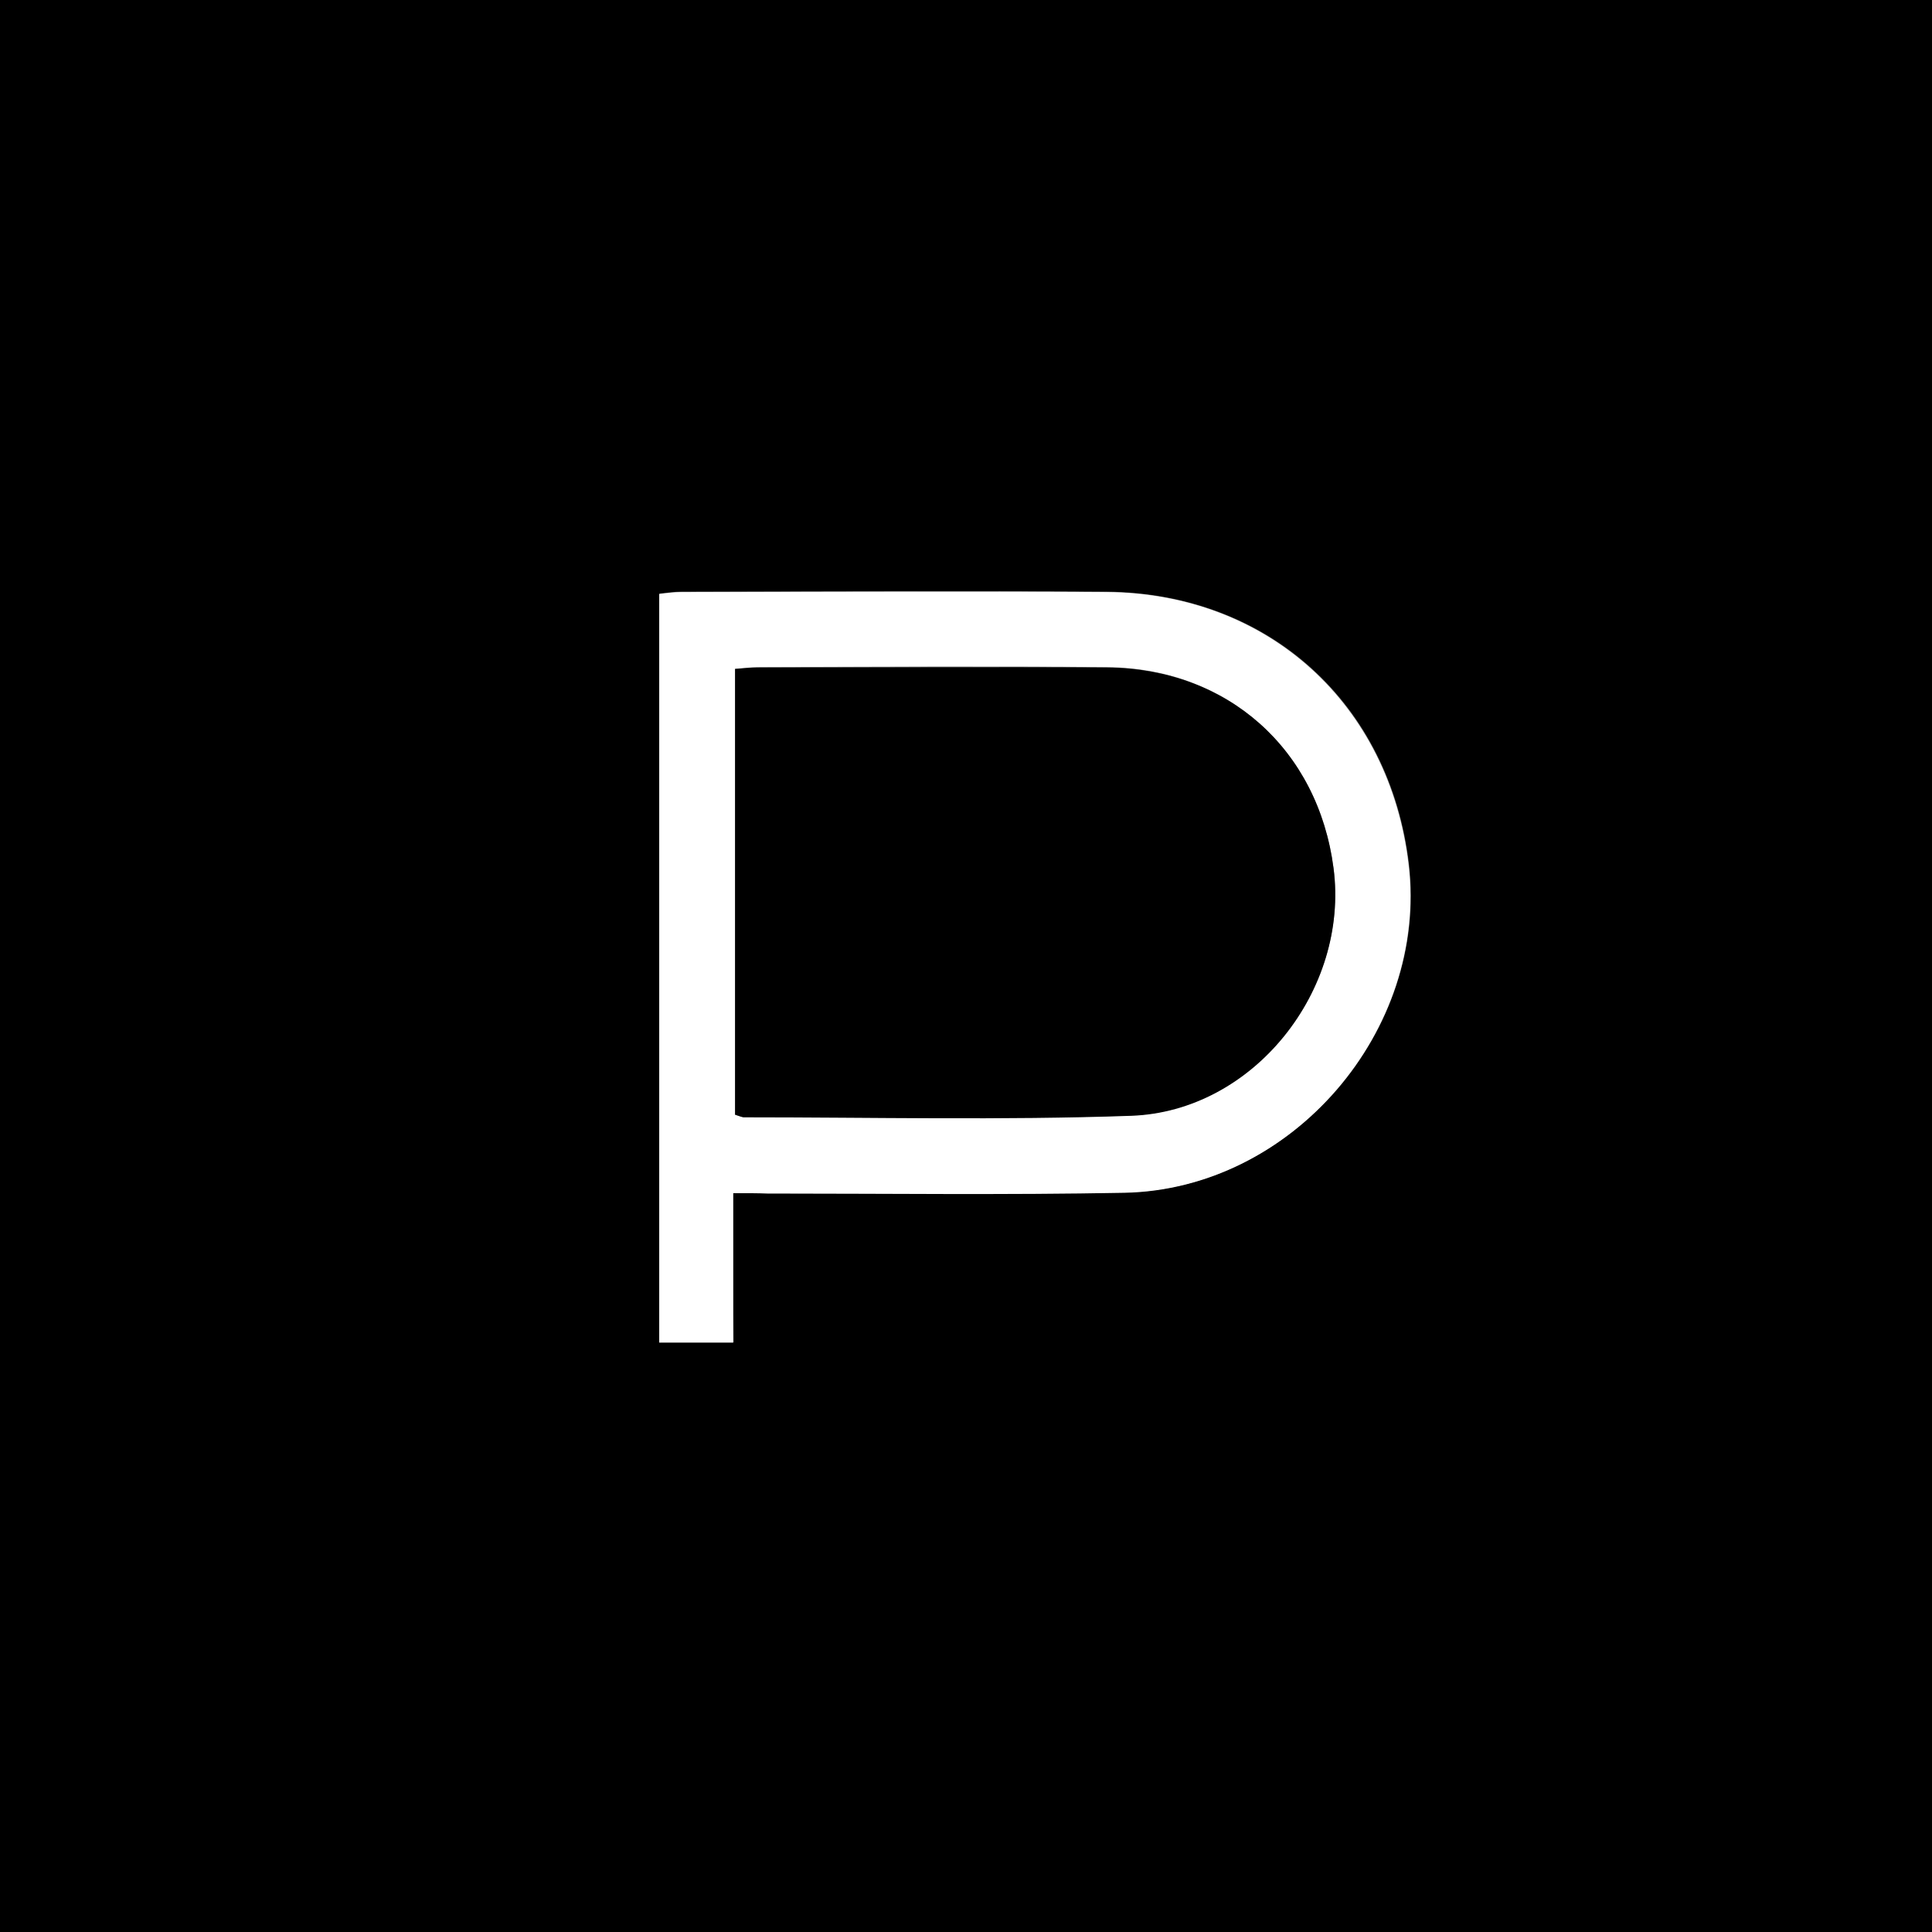 <?xml version="1.0" encoding="utf-8"?>
<!-- Generator: Adobe Illustrator 26.0.1, SVG Export Plug-In . SVG Version: 6.00 Build 0)  -->
<svg version="1.1" id="Capa_1" xmlns="http://www.w3.org/2000/svg" xmlns:xlink="http://www.w3.org/1999/xlink" x="0px" y="0px"
	 viewBox="0 0 512 512" style="enable-background:new 0 0 512 512;" xml:space="preserve">
<rect x="0" y="0" width="512" height="512" fill="#808080" stroke="none"/>
<style type="text/css">
	.st0{fill:#FFFFFF;}
</style>
<g>
	<path d="M615.8,7.7c0,203.8,0,407.5,0,611.3c-2.9,6.3-5.1,13.1-8.8,18.9c-6.2,9.8-16.5,13.9-27.2,17.2c-203.8,0-407.5,0-611.3,0
		c-6.3-2.9-13.1-5.1-18.9-8.8c-9.8-6.2-13.9-16.5-17.2-27.2c0-203.8,0-407.5,0-611.3c2.9-6.3,5.1-13.1,8.8-18.9
		c6.2-9.8,16.5-13.9,27.2-17.2c203.8,0,407.5,0,611.3,0c6.3,2.9,13.1,5.1,18.9,8.8C608.4-13.3,612.6-3,615.8,7.7z M194.3,316.2
		c3.8,0,6.4,0,9.1,0c31.6,0,63.2,0.4,94.7-0.2c44.4-0.9,80.4-42.9,75.3-86.9c-5-42.6-37.2-71.9-80.1-72.3
		c-37.6-0.3-75.2-0.1-112.7,0c-1.9,0-3.8,0.3-5.8,0.5c0,66.5,0,132.4,0,198.4c6.6,0,12.7,0,19.6,0
		C194.3,342.6,194.3,329.9,194.3,316.2z M15,458.7c8.4,0,15.9,0.2,23.4-0.1c11.4-0.5,20.5-8.8,22-19.6c1.5-10.8-4.5-22.8-15.1-24.3
		c-13.6-1.8-27.6-0.4-41.4-0.4c0,18.3,0,36.6,0,55.1c3.9,0,7.3,0,11.1,0C15,465.8,15,462.8,15,458.7z M277,432.4
		c0.5-0.2,0.9-0.4,1.4-0.5c9.2,10.8,18.9,21.2,27.6,32.4c4.7,6,9.8,6.4,16.2,5c0-18.8,0-37.1,0-55.7c-3.7,0-7.1,0-11.3,0
		c0,12.7,0,25,0,38.8c-10.4-12.1-20-22.6-28.7-33.7c-4.7-6-9.8-6.4-16.1-4.8c0,18.7,0,37.1,0,55.6c3.8,0,7.2,0,11,0
		C277,456.7,277,444.5,277,432.4z M169.1,469.3c7.1,1.4,12.6,1.5,14.6-6.1c1-4,4-4.6,7.7-4.5c7.8,0.2,15.6,0.2,23.4,0
		c3.7-0.1,6.5,0.6,7.6,4.6c2.1,7.9,7.8,7.4,14.6,6.1c-9.1-18.2-17.8-35.9-26.8-53.4c-2.1-4.2-12-4.3-14.1-0.2
		C187,433.2,178.2,450.9,169.1,469.3z M402.7,413.4c0,3.8,0,7.2,0,11.1c7.5,0,14.5,0,22.3,0c0,15.3,0,30.1,0,44.9
		c4.2,0,7.6,0,11.9,0c0-15.2,0-29.9,0-45.3c7.9,0,14.9,0,22,0c0-3.9,0-7.1,0-10.7C440,413.4,421.5,413.4,402.7,413.4z M510.8,470
		c4-0.2,7.4-0.4,11.2-0.5c0-4.1,0.3-7.5-0.1-10.7c-1-8.2,1.6-15,6.5-21.6c5.6-7.4,10.3-15.3,15.6-23.3c-7.3-2.2-12-0.6-15.5,5.8
		c-3.4,6.3-7.9,12.1-12.4,18.8c-4.8-7.1-9.4-13.1-13-19.7c-3.5-6.5-8.4-6.4-14.8-5c1.7,2.6,2.8,4.7,4.2,6.6
		C503,435,514,449.3,510.8,470z M95.1,469.3c15.3,0,30.1,0,44.8,0c0-3.9,0-7.1,0-11c-11.5,0-22.5,0-34,0c0-15.3,0-29.9,0-44.7
		c-3.9,0-7.3,0-10.8,0C95.1,432.4,95.1,450.8,95.1,469.3z M357.2,413.4c0,18.9,0,37.5,0,56.1c3.7,0,6.9,0,10.4,0
		c0-18.9,0-37.4,0-56.1C363.9,413.4,360.6,413.4,357.2,413.4z"/>
	<path class="st0" d="M194.3,316.2c0,13.7,0,26.5,0,39.6c-6.8,0-13,0-19.6,0c0-66.1,0-132,0-198.4c2-0.2,3.9-0.5,5.8-0.5
		c37.6,0,75.2-0.2,112.7,0c42.8,0.3,75.1,29.7,80.1,72.3c5.1,44-30.9,86-75.3,86.9c-31.6,0.6-63.1,0.2-94.7,0.2
		C200.8,316.2,198.1,316.2,194.3,316.2z M194.8,295.4c1,0.3,1.6,0.6,2.2,0.6c34.2,0,68.5,0.8,102.7-0.4
		c32.5-1.2,57.9-33.4,53.7-65.6c-4.1-31.4-28.1-52.9-59.9-53.2c-30.9-0.3-61.8-0.1-92.7,0c-1.9,0-3.8,0.3-6,0.4
		C194.8,217,194.8,256.2,194.8,295.4z"/>
	<path class="st0" d="M15,458.7c0,4.1,0,7.2,0,10.8c-3.8,0-7.2,0-11.1,0c0-18.5,0-36.8,0-55.1c13.9,0,27.9-1.4,41.4,0.4
		c10.6,1.4,16.6,13.5,15.1,24.3c-1.5,10.8-10.7,19.1-22,19.6C30.9,458.9,23.4,458.7,15,458.7z M15.5,424.4c0,7.9,0,14.9,0,22.6
		c7.6,0,14.9,0.2,22.1-0.1c6.8-0.2,11.1-4.5,11.3-10.6c0.3-6.5-4-11.4-10.9-11.8C30.7,424.1,23.4,424.4,15.5,424.4z"/>
	<path class="st0" d="M277,432.4c0,12.1,0,24.3,0,37c-3.8,0-7.2,0-11,0c0-18.5,0-36.9,0-55.6c6.4-1.6,11.4-1.2,16.1,4.8
		c8.7,11.2,18.3,21.6,28.7,33.7c0-13.8,0-26.1,0-38.8c4.2,0,7.5,0,11.3,0c0,18.6,0,36.9,0,55.7c-6.4,1.4-11.5,1-16.2-5
		c-8.7-11.2-18.3-21.7-27.6-32.4C277.9,432,277.5,432.2,277,432.4z"/>
	<path class="st0" d="M169.1,469.3c9.1-18.3,17.9-36,26.8-53.6c2.1-4.1,12-4,14.1,0.2c9,17.6,17.7,35.3,26.8,53.4
		c-6.8,1.3-12.5,1.8-14.6-6.1c-1.1-4-3.8-4.7-7.6-4.6c-7.8,0.2-15.6,0.2-23.4,0c-3.7-0.1-6.6,0.5-7.7,4.5
		C181.7,470.8,176.2,470.7,169.1,469.3z M203,424.6c-3.9,7.9-7.3,14.6-11,22.1c7.8,0,14.4,0,22,0C210.3,439.2,206.9,432.4,203,424.6
		z"/>
	<path class="st0" d="M95.1,469.3c0-18.5,0-36.8,0-55.7c3.5,0,6.9,0,10.8,0c0,14.7,0,29.3,0,44.7c11.5,0,22.5,0,34,0c0,4,0,7.2,0,11
		C125.3,469.3,110.4,469.3,95.1,469.3z"/>
	<path class="st0" d="M357.2,413.4c3.5,0,6.7,0,10.4,0c0,18.7,0,37.2,0,56.1c-3.5,0-6.7,0-10.4,0
		C357.2,450.9,357.2,432.3,357.2,413.4z"/>
	<path d="M194.8,295.4c0-39.2,0-78.4,0-118.1c2.2-0.2,4.1-0.4,6-0.4c30.9,0,61.8-0.2,92.7,0c31.9,0.3,55.8,21.7,59.9,53.2
		c4.2,32.3-21.2,64.5-53.7,65.6c-34.2,1.2-68.5,0.4-102.7,0.4C196.4,296,195.8,295.7,194.8,295.4z"/>
	<path d="M15.5,424.4c7.9,0,15.2-0.3,22.5,0.1c6.9,0.4,11.2,5.3,10.9,11.8c-0.3,6.2-4.5,10.4-11.3,10.6c-7.3,0.2-14.5,0.1-22.1,0.1
		C15.5,439.3,15.5,432.3,15.5,424.4z"/>
	<path d="M203,424.6c3.9,7.9,7.3,14.6,11,22.1c-7.6,0-14.3,0-22,0C195.7,439.1,199,432.4,203,424.6z"/>
</g>
<g>
	<path d="M-233.2,26.9c0,152.7,0,305.3,0,458c-2.2,4.7-3.8,9.8-6.6,14.1c-4.7,7.3-12.4,10.5-20.4,12.9c-152.7,0-305.3,0-458,0
		c-4.7-2.2-9.8-3.8-14.1-6.6c-7.3-4.7-10.5-12.4-12.9-20.4c0-152.7,0-305.3,0-458c2.2-4.7,3.8-9.8,6.6-14.1
		c4.7-7.3,12.4-10.5,20.4-12.9c152.7,0,305.3,0,458,0c4.7,2.2,9.8,3.8,14.1,6.6C-238.7,11.2-235.6,19-233.2,26.9z M-549,258.1
		c2.8,0,4.8,0,6.8,0c23.7,0,47.3,0.3,71-0.2c33.3-0.7,60.2-32.1,56.4-65.1c-3.7-31.9-27.9-53.9-60-54.1c-28.2-0.2-56.3-0.1-84.5,0
		c-1.4,0-2.9,0.2-4.4,0.4c0,49.8,0,99.2,0,148.7c4.9,0,9.5,0,14.6,0C-549,277.9-549,268.3-549,258.1z M-683.3,364.8
		c6.3,0,11.9,0.2,17.5,0c8.5-0.3,15.4-6.6,16.5-14.7c1.1-8.1-3.4-17.1-11.3-18.2c-10.2-1.4-20.7-0.3-31-0.3c0,13.7,0,27.4,0,41.3
		c2.9,0,5.5,0,8.3,0C-683.3,370.2-683.3,367.9-683.3,364.8z M-487,345.2c0.4-0.1,0.7-0.3,1.1-0.4c6.9,8.1,14.1,15.9,20.6,24.3
		c3.5,4.5,7.3,4.8,12.1,3.7c0-14.1,0-27.8,0-41.7c-2.8,0-5.3,0-8.4,0c0,9.5,0,18.7,0,29.1c-7.8-9.1-15-16.9-21.5-25.3
		c-3.5-4.5-7.3-4.8-12.1-3.6c0,14,0,27.8,0,41.7c2.9,0,5.4,0,8.2,0C-487,363.4-487,354.3-487,345.2z M-567.9,372.8
		c5.3,1.1,9.4,1.1,10.9-4.6c0.8-3,3-3.5,5.8-3.4c5.8,0.2,11.7,0.2,17.5,0c2.8-0.1,4.9,0.4,5.7,3.4c1.6,5.9,5.8,5.5,10.9,4.6
		c-6.8-13.6-13.4-26.9-20.1-40c-1.6-3.1-9-3.2-10.6-0.1C-554.5,345.8-561,359-567.9,372.8z M-392.8,330.9c0,2.8,0,5.4,0,8.3
		c5.6,0,10.9,0,16.7,0c0,11.5,0,22.5,0,33.6c3.1,0,5.7,0,8.9,0c0-11.4,0-22.4,0-33.9c5.9,0,11.2,0,16.5,0c0-2.9,0-5.3,0-8
		C-364.9,330.9-378.8,330.9-392.8,330.9z M-311.9,373.3c3-0.1,5.5-0.3,8.4-0.4c0-3.1,0.2-5.6,0-8c-0.7-6.1,1.2-11.3,4.9-16.1
		c4.2-5.5,7.7-11.5,11.7-17.5c-5.5-1.6-9-0.5-11.6,4.3c-2.6,4.7-5.9,9-9.3,14.1c-3.6-5.3-7.1-9.8-9.7-14.7
		c-2.6-4.9-6.3-4.8-11.1-3.7c1.2,2,2.1,3.5,3.2,5C-317.7,347.1-309.5,357.8-311.9,373.3z M-623.3,372.8c11.4,0,22.6,0,33.6,0
		c0-2.9,0-5.3,0-8.3c-8.6,0-16.8,0-25.5,0c0-11.5,0-22.4,0-33.5c-3,0-5.5,0-8.1,0C-623.3,345.2-623.3,358.9-623.3,372.8z
		 M-427,330.9c0,14.2,0,28.1,0,42c2.8,0,5.2,0,7.8,0c0-14.2,0-28,0-42C-421.9,330.9-424.4,330.9-427,330.9z"/>
	<path class="st0" d="M-549,258.1c0,10.3,0,19.8,0,29.6c-5.1,0-9.7,0-14.6,0c0-49.5,0-98.9,0-148.7c1.5-0.1,2.9-0.4,4.4-0.4
		c28.2,0,56.3-0.2,84.5,0c32.1,0.2,56.3,22.2,60,54.1c3.8,33-23.1,64.4-56.4,65.1c-23.6,0.5-47.3,0.1-71,0.2
		C-544.1,258.1-546.1,258.1-549,258.1z M-548.6,242.5c0.7,0.2,1.2,0.5,1.7,0.5c25.6,0,51.3,0.6,76.9-0.3c24.3-0.9,43.4-25,40.2-49.2
		c-3.1-23.5-21-39.6-44.9-39.8c-23.1-0.2-46.3-0.1-69.5,0c-1.4,0-2.9,0.2-4.5,0.3C-548.6,183.8-548.6,213.2-548.6,242.5z"/>
	<path class="st0" d="M-683.3,364.8c0,3.1,0,5.4,0,8.1c-2.8,0-5.4,0-8.3,0c0-13.8,0-27.6,0-41.3c10.4,0,20.9-1,31,0.3
		c7.9,1.1,12.4,10.1,11.3,18.2c-1.1,8.1-8,14.3-16.5,14.7C-671.4,365-677,364.8-683.3,364.8z M-683,339.2c0,5.9,0,11.2,0,16.9
		c5.7,0,11.1,0.1,16.6,0c5.1-0.2,8.3-3.3,8.5-8c0.2-4.8-3-8.5-8.2-8.8C-671.6,338.9-677,339.2-683,339.2z"/>
	<path class="st0" d="M-487,345.2c0,9.1,0,18.2,0,27.7c-2.9,0-5.4,0-8.2,0c0-13.9,0-27.6,0-41.7c4.8-1.2,8.6-0.9,12.1,3.6
		c6.5,8.4,13.7,16.2,21.5,25.3c0-10.4,0-19.5,0-29.1c3.1,0,5.6,0,8.4,0c0,13.9,0,27.7,0,41.7c-4.8,1.1-8.6,0.8-12.1-3.7
		c-6.5-8.4-13.7-16.2-20.6-24.3C-486.3,344.9-486.7,345-487,345.2z"/>
	<path class="st0" d="M-567.9,372.8c6.9-13.7,13.4-27,20.1-40.2c1.6-3.1,9-3,10.6,0.1c6.7,13.2,13.3,26.4,20.1,40
		c-5.1,1-9.3,1.4-10.9-4.6c-0.8-3-2.9-3.5-5.7-3.4c-5.8,0.2-11.7,0.2-17.5,0c-2.8-0.1-5,0.4-5.8,3.4
		C-558.4,373.9-562.5,373.8-567.9,372.8z M-542.5,339.3c-2.9,5.9-5.5,10.9-8.3,16.5c5.8,0,10.8,0,16.5,0
		C-537,350.2-539.6,345.2-542.5,339.3z"/>
	<path class="st0" d="M-392.8,330.9c14,0,27.9,0,42.1,0c0,2.7,0,5.1,0,8c-5.3,0-10.6,0-16.5,0c0,11.5,0,22.5,0,33.9
		c-3.2,0-5.8,0-8.9,0c0-11.1,0-22.2,0-33.6c-5.8,0-11.1,0-16.7,0C-392.8,336.3-392.8,333.7-392.8,330.9z"/>
	<path class="st0" d="M-311.9,373.3c2.4-15.5-5.8-26.2-13.7-37.1c-1-1.5-1.9-3-3.2-5c4.8-1,8.5-1.2,11.1,3.7
		c2.7,4.9,6.2,9.4,9.7,14.7c3.4-5,6.7-9.3,9.3-14.1c2.6-4.8,6.1-5.9,11.6-4.3c-4,6-7.5,11.9-11.7,17.5c-3.7,4.9-5.6,10-4.9,16.1
		c0.3,2.4,0,5,0,8C-306.3,373-308.9,373.2-311.9,373.3z"/>
	<path class="st0" d="M-623.3,372.8c0-13.9,0-27.6,0-41.7c2.6,0,5.1,0,8.1,0c0,11,0,22,0,33.5c8.6,0,16.8,0,25.5,0c0,3,0,5.4,0,8.3
		C-600.7,372.8-611.9,372.8-623.3,372.8z"/>
	<path class="st0" d="M-427,330.9c2.6,0,5,0,7.8,0c0,14,0,27.9,0,42c-2.6,0-5,0-7.8,0C-427,359-427,345.1-427,330.9z"/>
	<path d="M-548.6,242.5c0-29.4,0-58.8,0-88.5c1.6-0.1,3.1-0.3,4.5-0.3c23.2,0,46.3-0.2,69.5,0c23.9,0.2,41.8,16.3,44.9,39.8
		c3.1,24.2-15.9,48.3-40.2,49.2c-25.6,0.9-51.3,0.3-76.9,0.3C-547.4,243-547.9,242.7-548.6,242.5z"/>
	<path d="M-683,339.2c5.9,0,11.4-0.2,16.9,0.1c5.2,0.3,8.4,4,8.2,8.8c-0.2,4.6-3.4,7.8-8.5,8c-5.4,0.2-10.9,0-16.6,0
		C-683,350.3-683,345.1-683,339.2z"/>
	<path d="M-542.5,339.3c2.9,5.9,5.5,11,8.2,16.5c-5.7,0-10.7,0-16.5,0C-548,350.2-545.4,345.2-542.5,339.3z"/>
</g>
<rect x="-165.5" y="389.2" width="975.2" height="239.9"/>
</svg>
